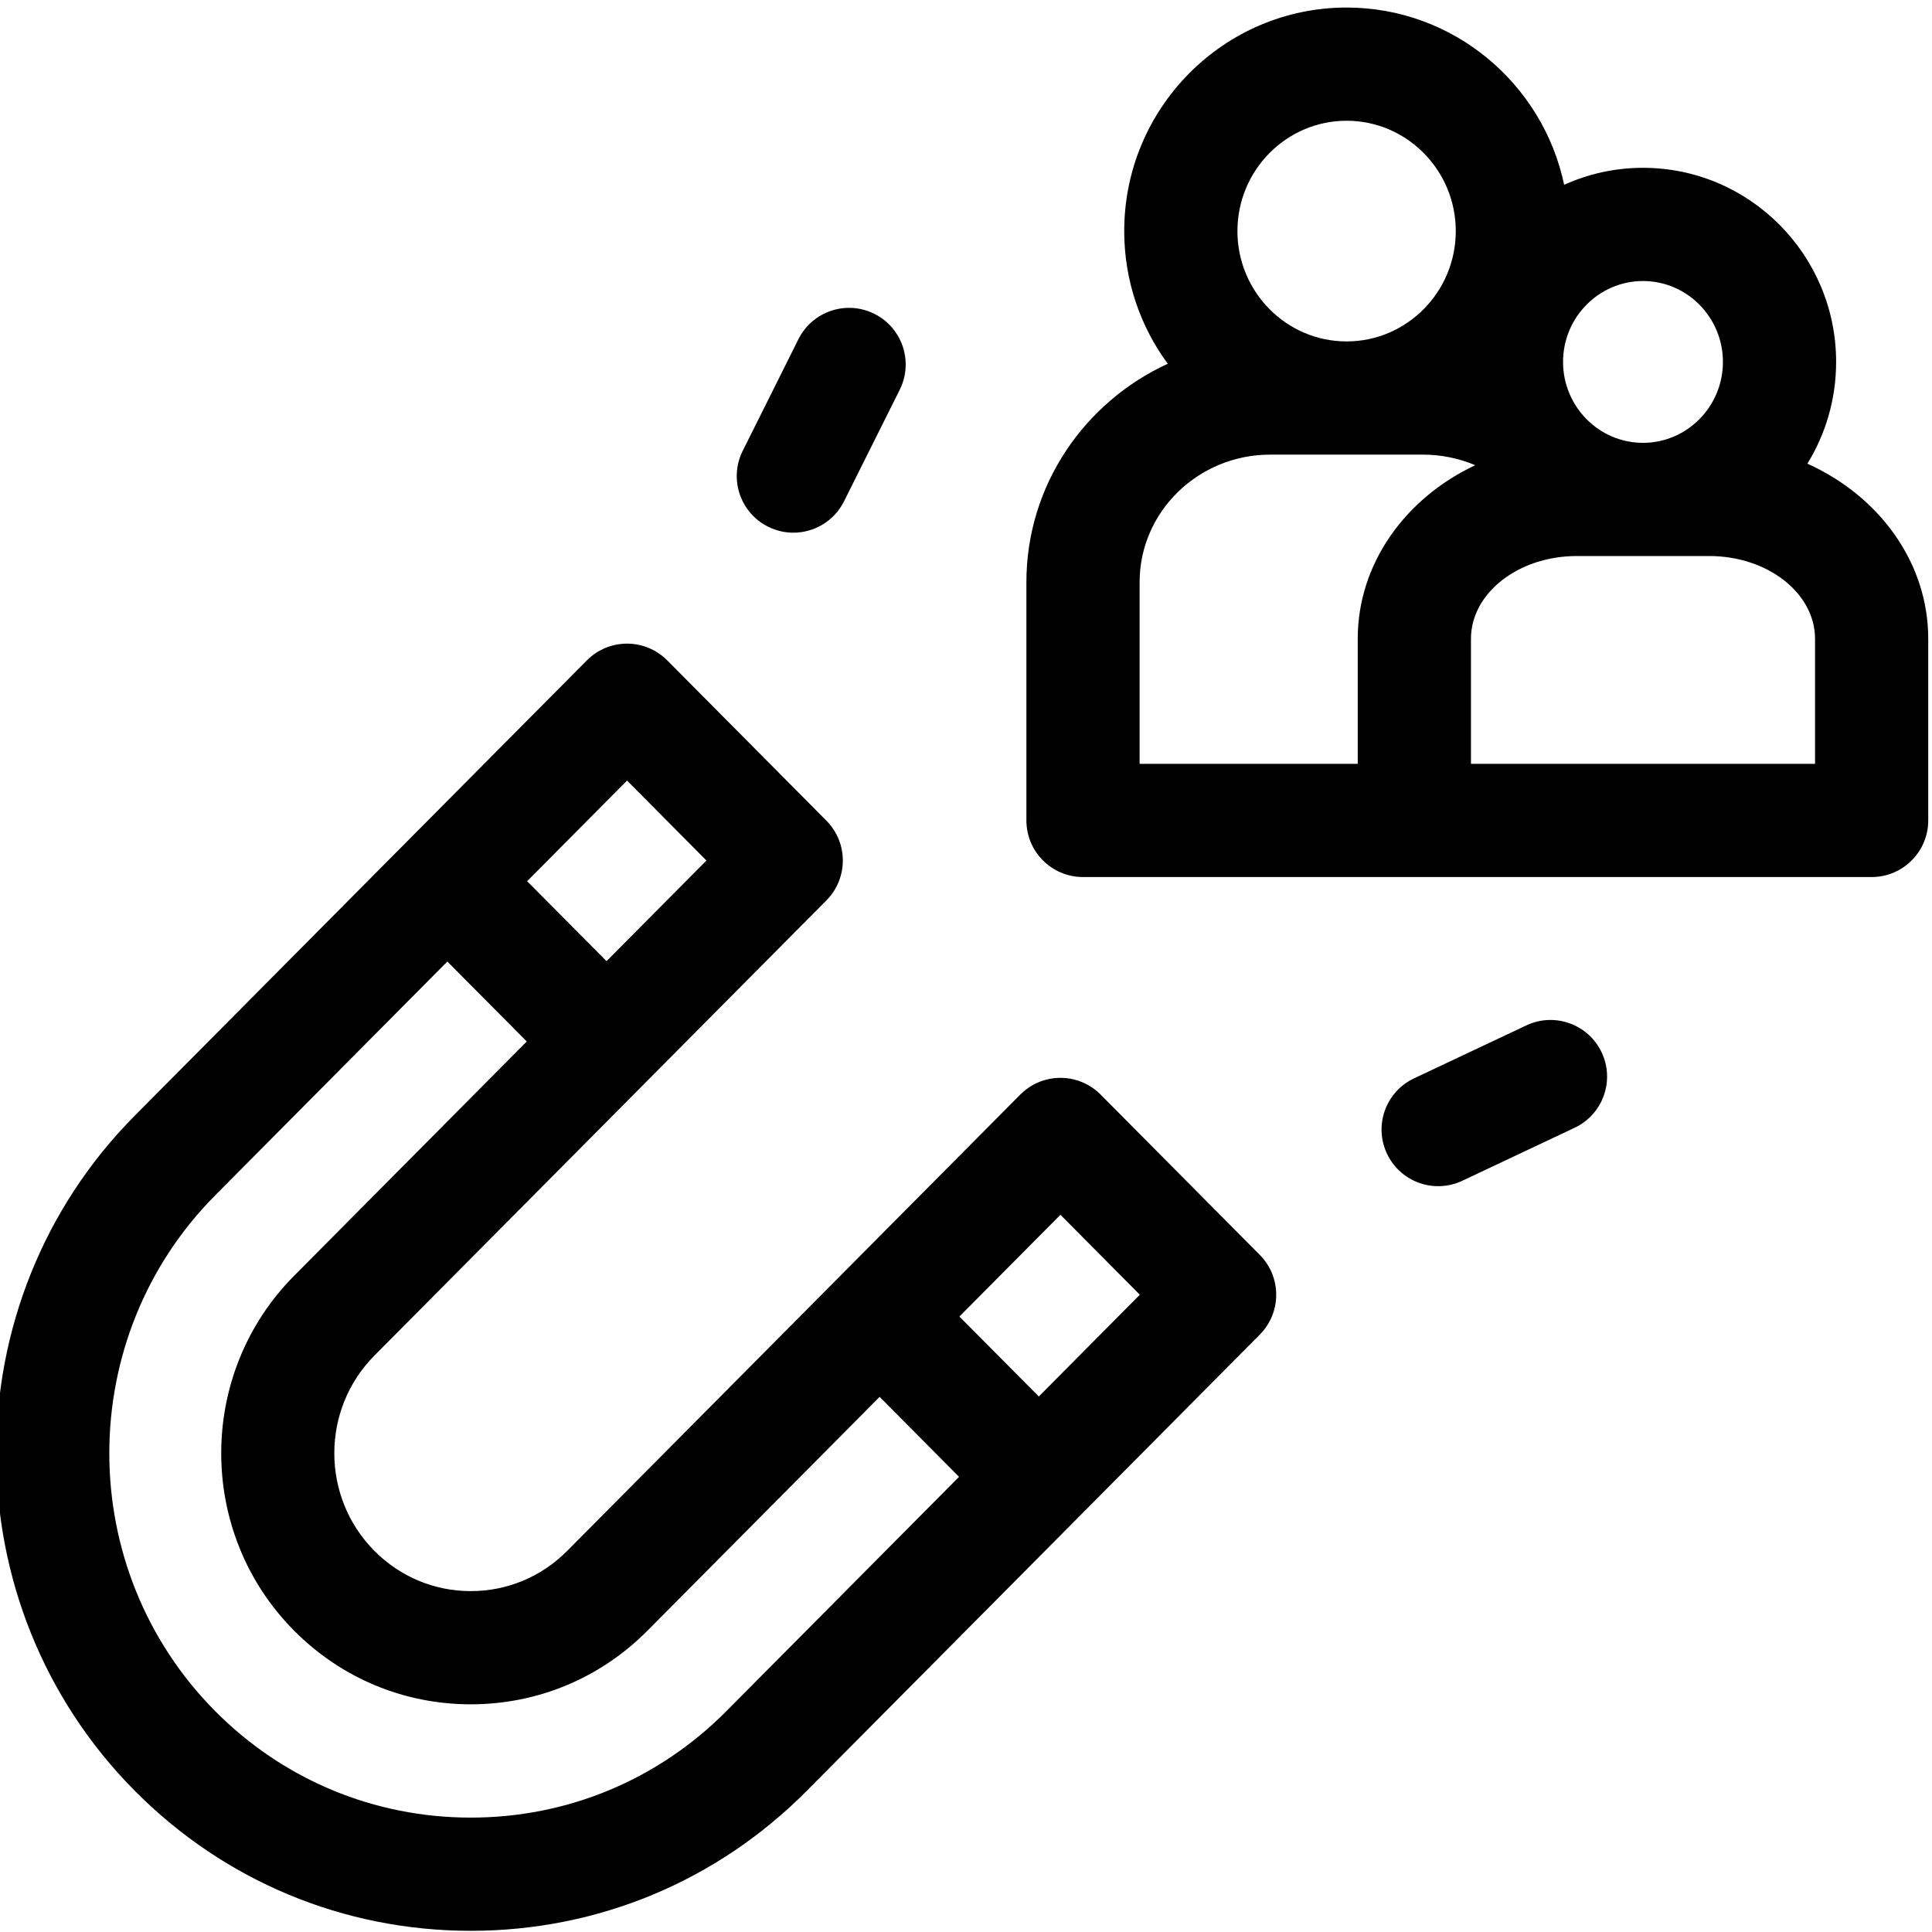 <svg height="511pt" viewBox="1 -1 511.998 511" width="511pt" xmlns="http://www.w3.org/2000/svg"><path d="m479.973 121.379c4.824-7.848 7.617-17.082 7.617-26.965 0-28.363-22.961-51.441-51.184-51.441-7.441 0-14.508 1.617-20.891 4.5-5.637-26.797-29.344-46.973-57.652-46.973-32.496 0-58.934 26.574-58.934 59.238 0 13.156 4.297 25.324 11.539 35.164-22.098 10.148-37.465 32.266-37.465 57.871v63.152c0 8.285 6.719 15 15.004 15h208.988c8.285 0 15.004-6.715 15.004-15v-48.145c0-20.273-13.055-37.855-32.027-46.402zm-43.566-48.402c11.68 0 21.184 9.617 21.184 21.438 0 11.824-9.504 21.441-21.184 21.441s-21.184-9.617-21.184-21.441c0-11.82 9.504-21.438 21.184-21.438zm-78.543-42.477c15.949 0 28.93 13.117 28.93 29.238 0 16.125-12.98 29.242-28.93 29.242-15.953 0-28.934-13.117-28.934-29.242.004-16.121 12.98-29.238 28.934-29.238zm-54.855 122.273c0-18.633 15.523-33.793 34.605-33.793h40.496c4.793 0 9.5.965 13.836 2.809-18.488 8.695-31.133 26.043-31.133 45.992v33.145h-57.805zm178.992 48.152h-91.184v-33.145c0-12.09 12.57-21.926 28.027-21.926h35.129c15.453 0 28.027 9.836 28.027 21.926zm0 0"/><path d="m292.672 288.574c-2.816-2.836-6.648-4.434-10.645-4.434s-7.828 1.598-10.645 4.434l-120.074 120.922c-6.828 6.879-15.898 10.664-25.543 10.664s-18.719-3.789-25.547-10.664c-14.164-14.27-14.164-37.48 0-51.75l119.781-120.625c5.809-5.852 5.809-15.293 0-21.141l-42.18-42.48c-2.816-2.836-6.648-4.43-10.645-4.43-4 0-7.828 1.594-10.645 4.43l-119.781 120.625c-49 49.348-49 129.641 0 178.988 23.738 23.906 55.352 37.07 89.016 37.07 33.66 0 65.277-13.164 89.012-37.07l120.074-120.922c5.809-5.848 5.809-15.289 0-21.141zm-125.496-83.215 21.039 21.191-26.48 26.664-21.039-21.191zm26.316 246.617c-18.062 18.188-42.117 28.207-67.727 28.207s-49.664-10.02-67.727-28.207c-37.426-37.691-37.426-99.02 0-136.711l61.516-61.949 21.043 21.188-61.664 62.102c-25.742 25.926-25.742 68.105 0 94.027 12.5 12.594 29.133 19.527 46.832 19.527 17.695 0 34.328-6.934 46.832-19.527l61.516-61.949 21.043 21.191zm82.805-83.391-21.043-21.191 26.773-26.965 21.043 21.191zm0 0"/><path d="m204.551 138.082c2.152 1.074 4.438 1.586 6.688 1.586 5.508 0 10.809-3.043 13.434-8.309l14.762-29.57c3.699-7.41.688-16.422-6.723-20.121-7.414-3.699-16.422-.688-20.121 6.723l-14.762 29.57c-3.699 7.414-.691 16.422 6.723 20.121zm0 0"/><path d="m405.488 270.242-29.762 14.039c-7.492 3.535-10.699 12.473-7.164 19.965 2.559 5.426 7.949 8.605 13.574 8.605 2.148 0 4.324-.461 6.395-1.438l29.758-14.043c7.492-3.535 10.703-12.473 7.168-19.965-3.535-7.492-12.48-10.699-19.969-7.164zm0 0"/></svg>